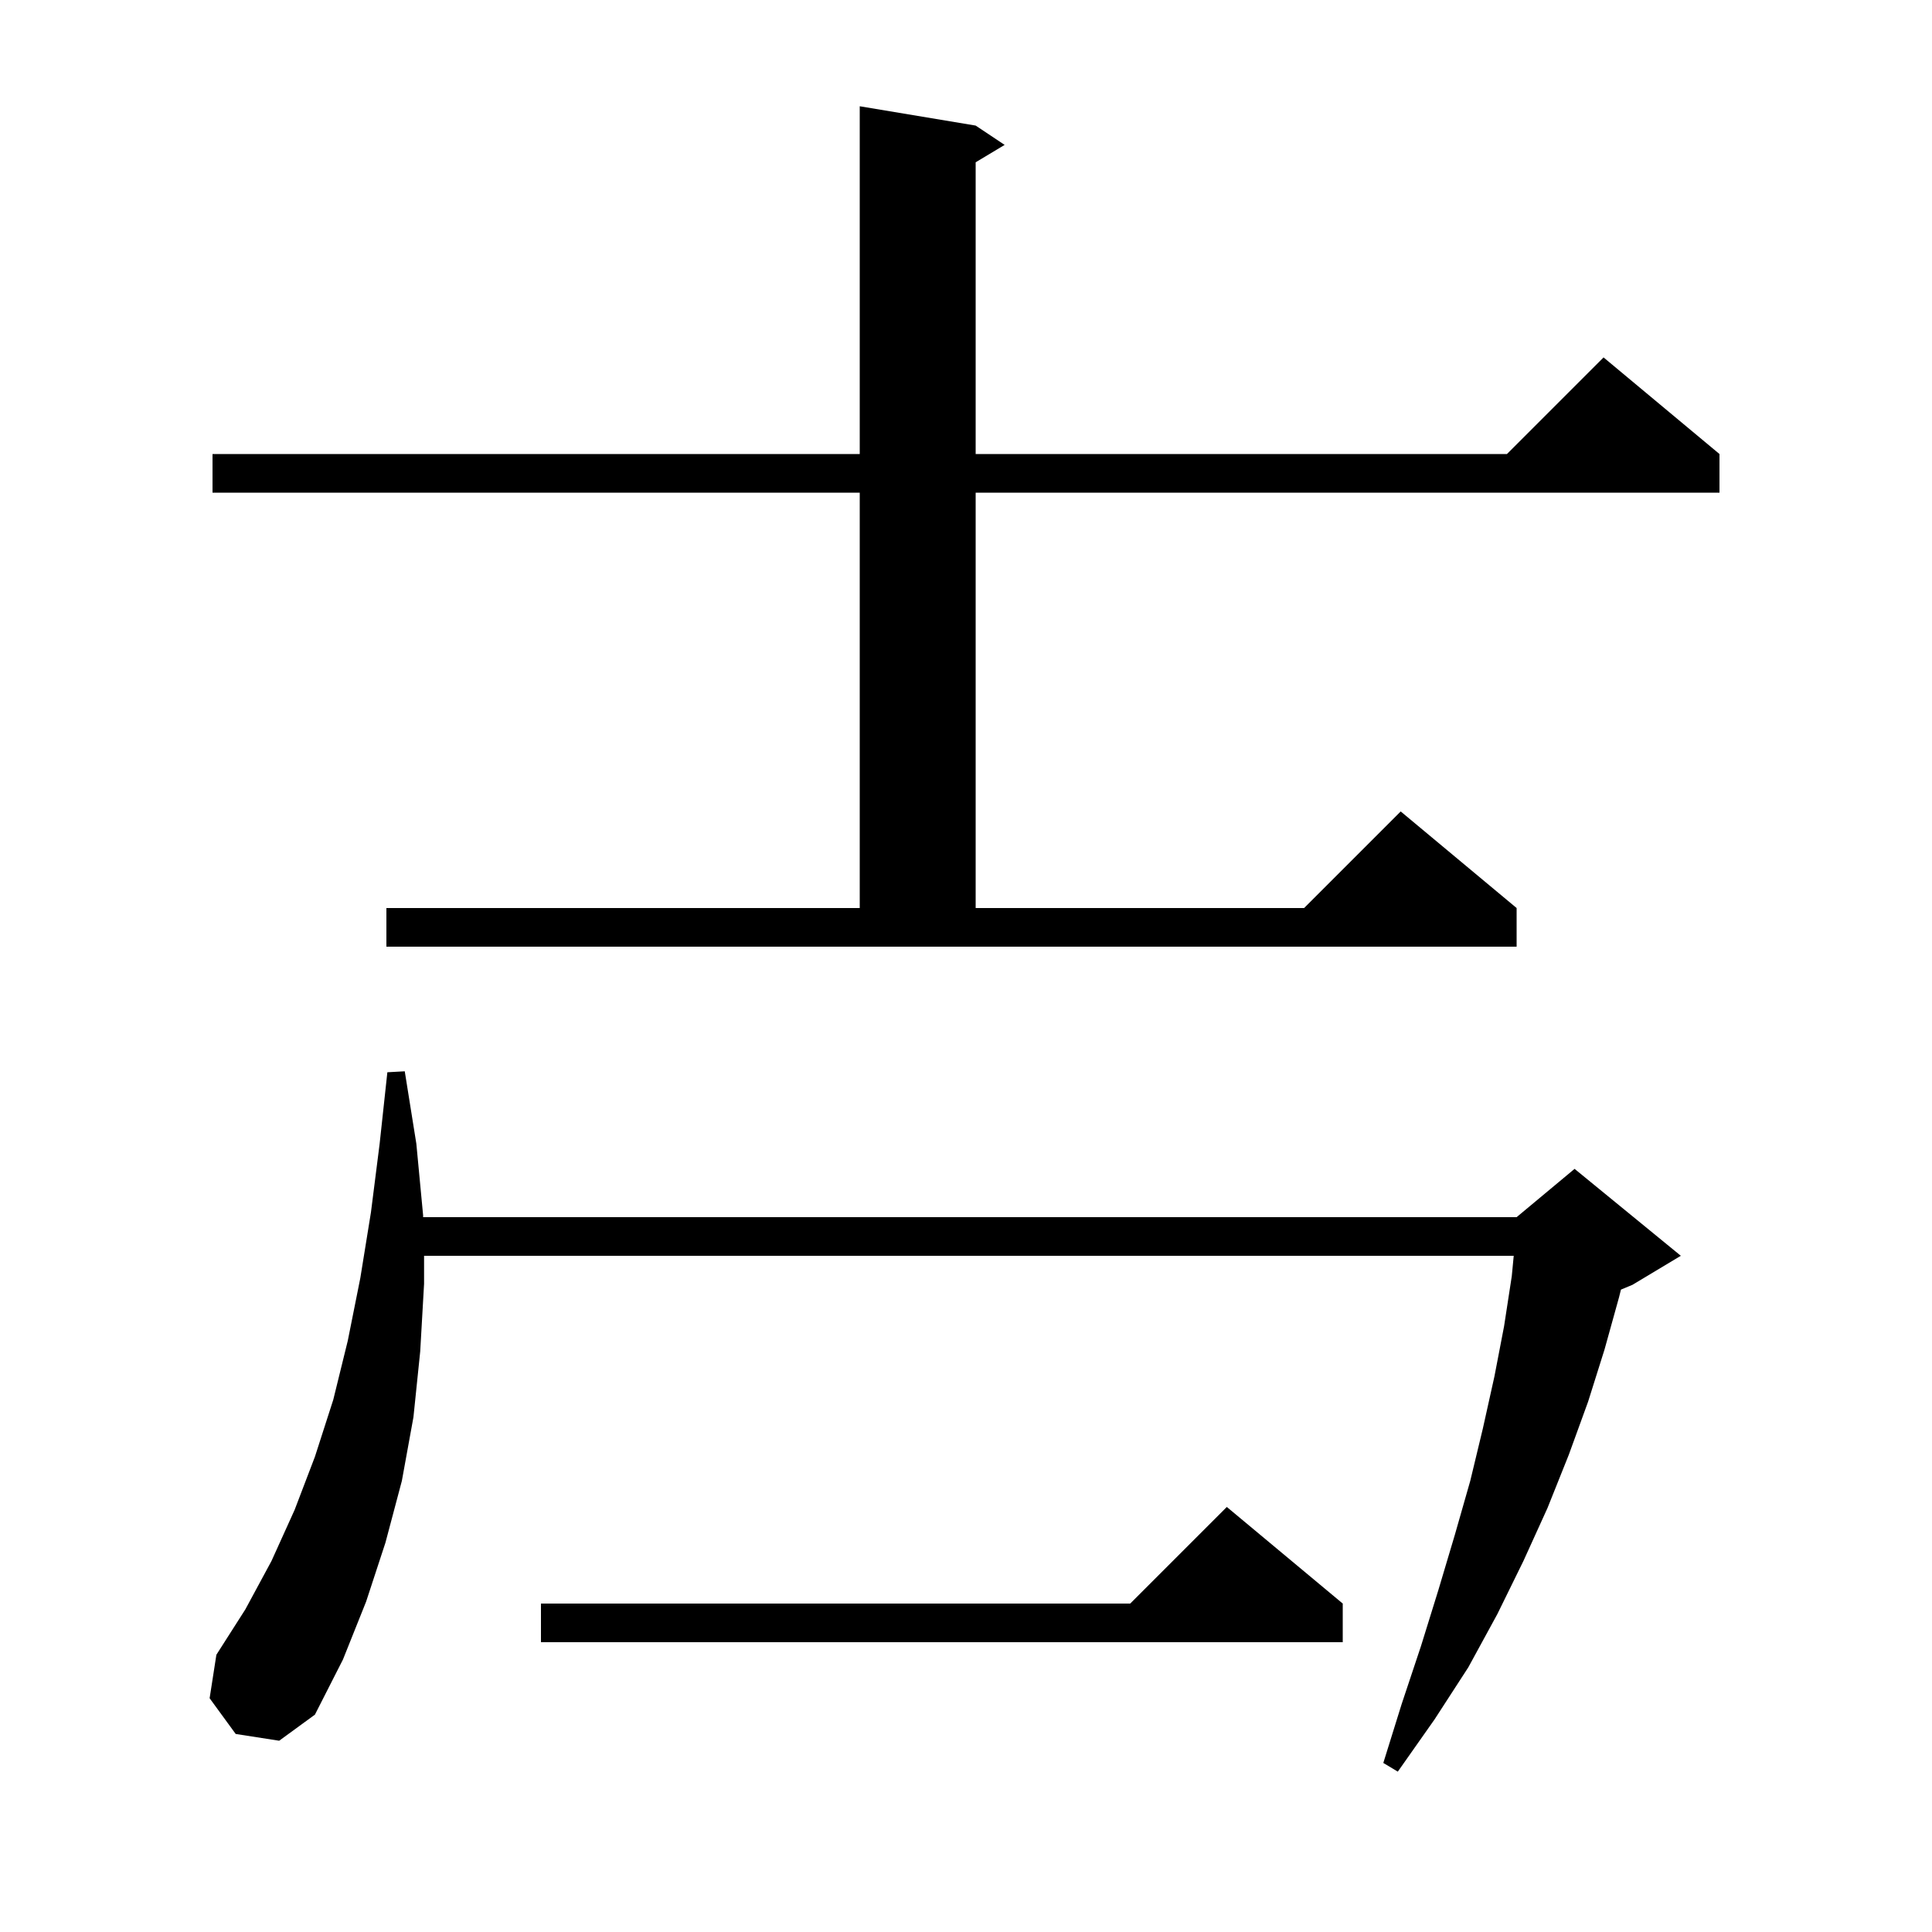 <svg xmlns="http://www.w3.org/2000/svg" xmlns:xlink="http://www.w3.org/1999/xlink" version="1.1" baseProfile="full" viewBox="0 0 200 200" width="200" height="200">
<g fill="black">
<path d="M 144.7 183.4 L 143.2 182.5 L 145.1 176.4 L 147.1 170.4 L 148.9 164.6 L 150.6 158.9 L 152.2 153.3 L 153.5 147.9 L 154.7 142.5 L 155.7 137.3 L 156.5 132.1 L 156.7 130 L 43.9 130 L 43.9 132.9 L 43.5 139.9 L 42.8 146.7 L 41.6 153.3 L 39.9 159.7 L 37.9 165.8 L 35.5 171.8 L 32.6 177.5 L 28.9 180.2 L 24.4 179.5 L 21.7 175.8 L 22.4 171.3 L 25.4 166.6 L 28.1 161.6 L 30.5 156.3 L 32.6 150.8 L 34.5 144.9 L 36 138.8 L 37.3 132.3 L 38.4 125.5 L 39.3 118.4 L 40.1 111 L 41.9 110.9 L 43.1 118.4 L 43.8 125.8 L 43.8 126 L 157 126 L 163 121 L 174 130 L 169 133 L 167.8 133.5 L 167.6 134.3 L 166.1 139.7 L 164.4 145.1 L 162.4 150.6 L 160.2 156.1 L 157.7 161.6 L 155 167.1 L 152 172.6 L 148.5 178 Z M 56 170 L 56 166 L 117 166 L 127 156 L 139 166 L 139 170 Z M 40 98 L 40 94 L 89 94 L 89 51 L 22 51 L 22 47 L 89 47 L 89 11 L 101 13 L 104 15 L 101 16.8 L 101 47 L 156 47 L 166 37 L 178 47 L 178 51 L 101 51 L 101 94 L 135 94 L 145 84 L 157 94 L 157 98 Z " />
</g>
</svg>
